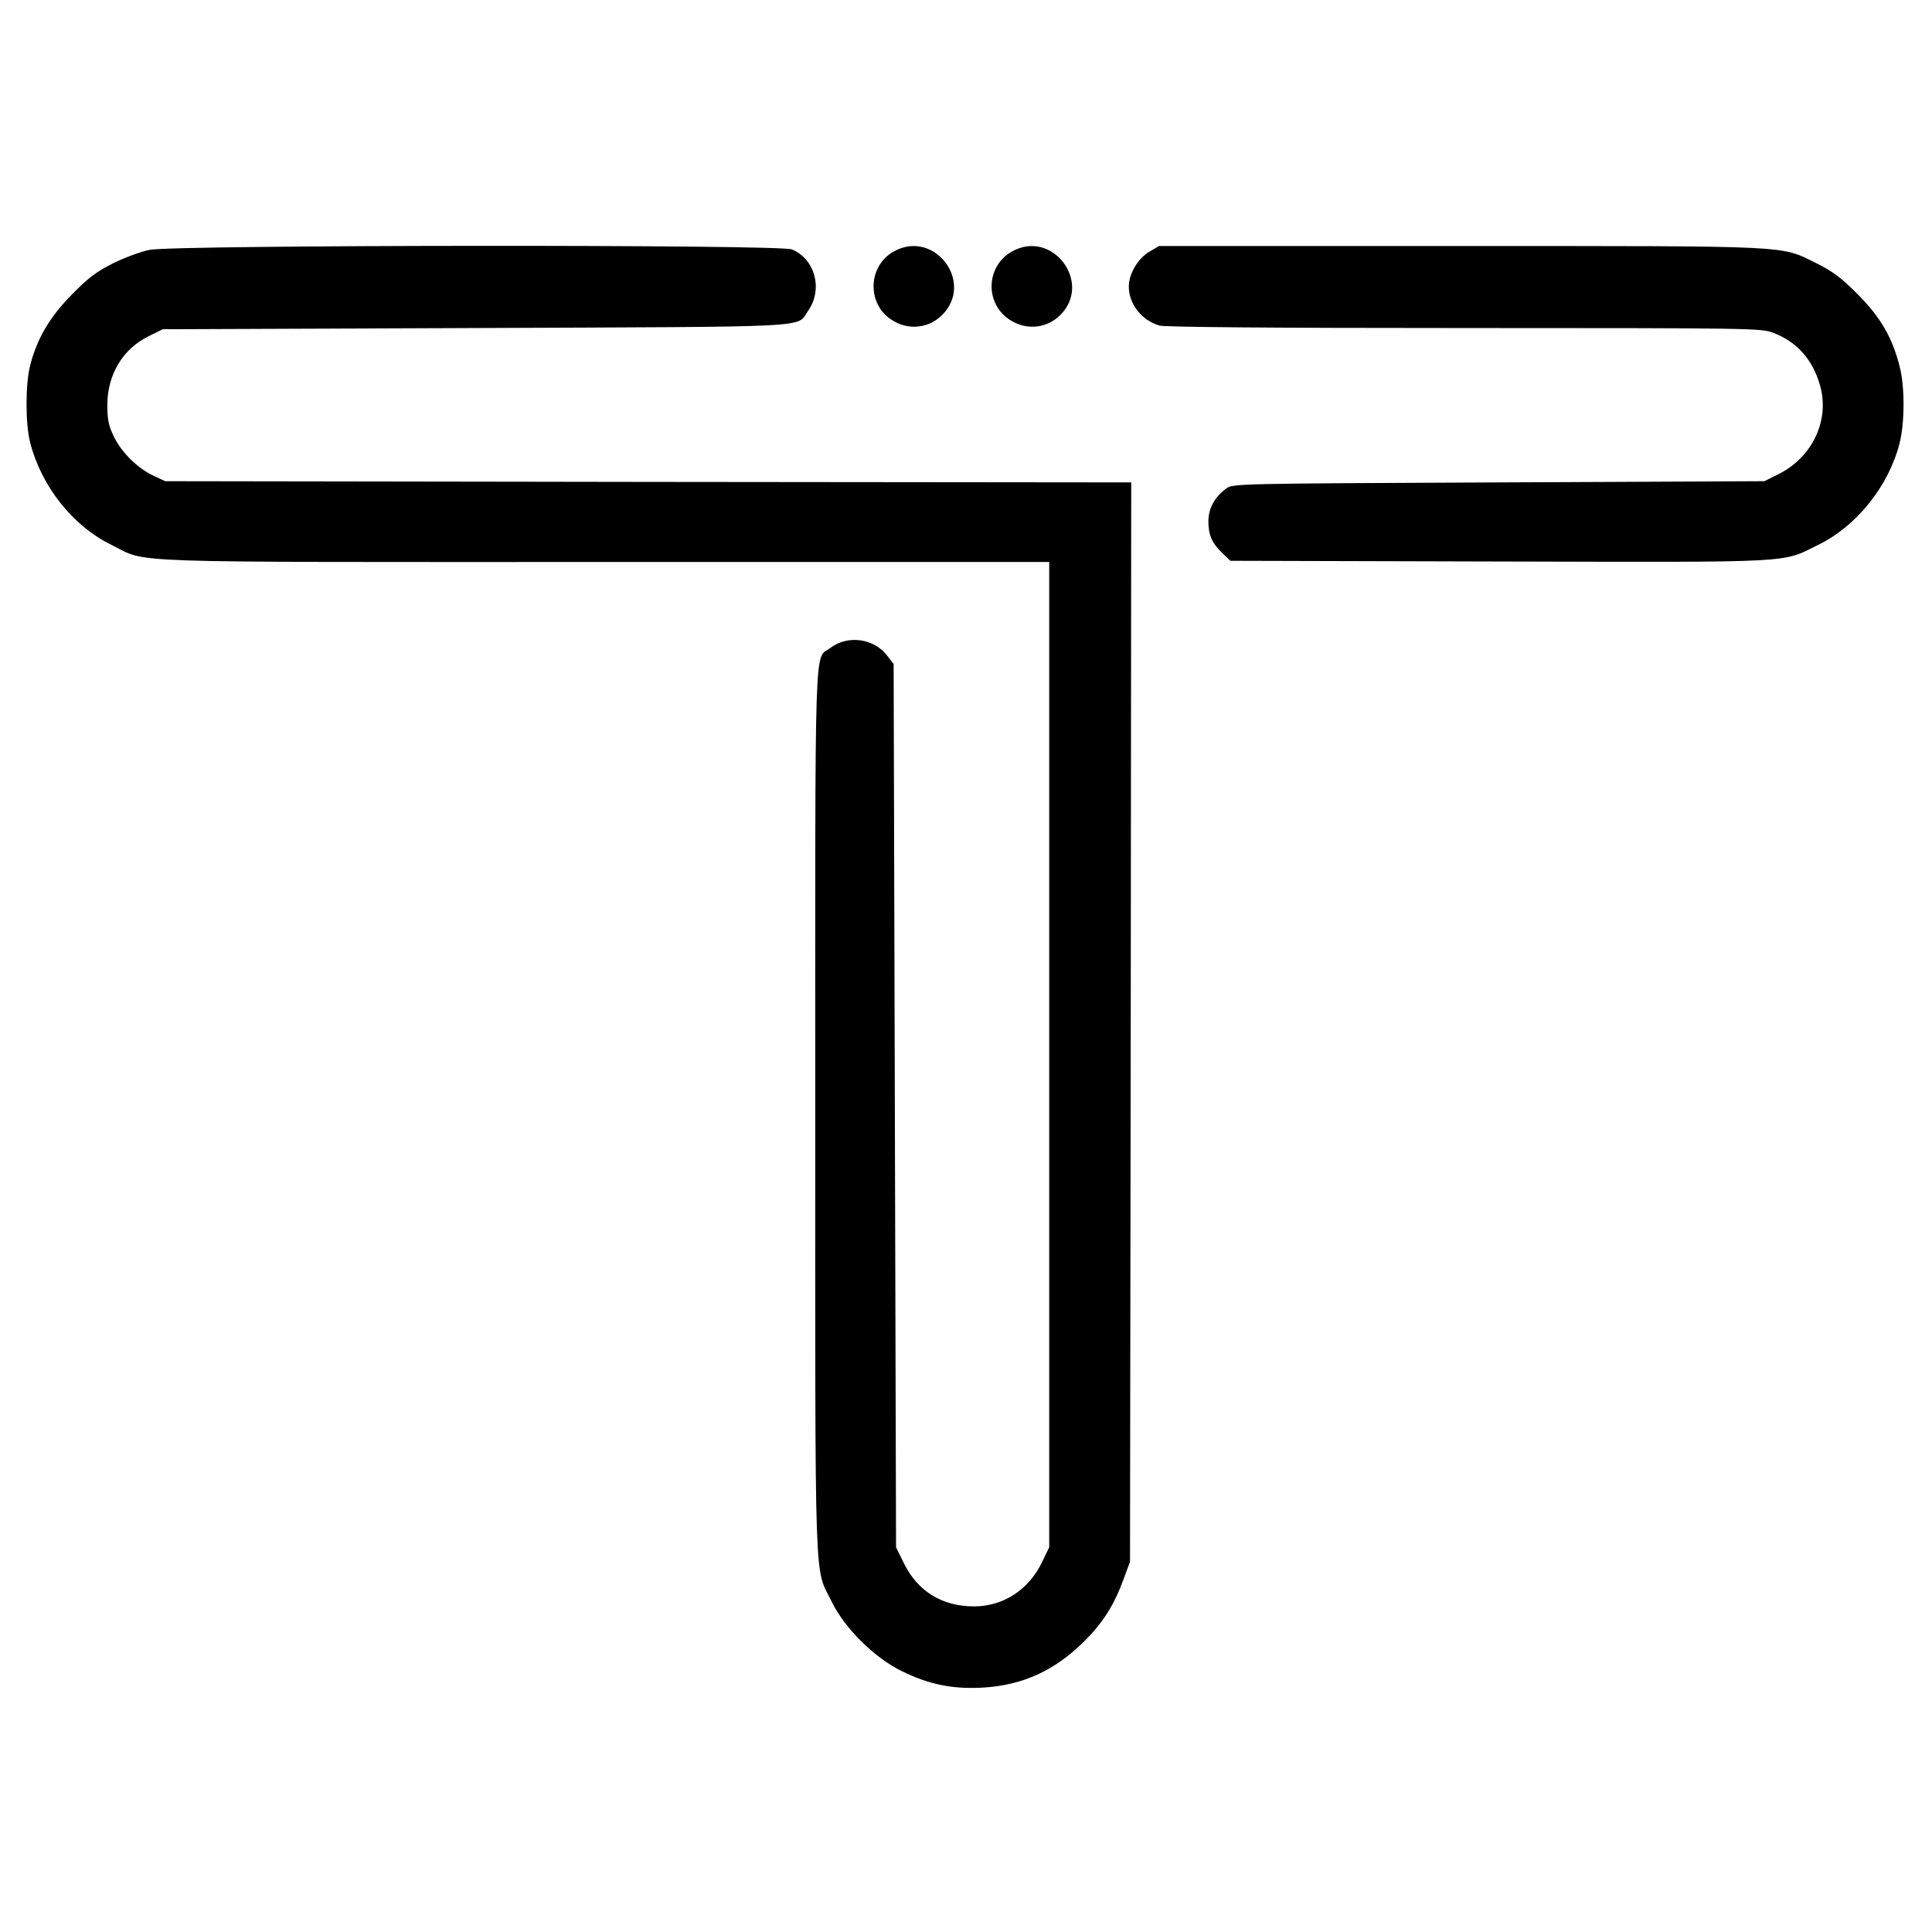 <?xml version="1.0" standalone="no"?>
<!DOCTYPE svg PUBLIC "-//W3C//DTD SVG 20010904//EN"
 "http://www.w3.org/TR/2001/REC-SVG-20010904/DTD/svg10.dtd">
<svg version="1.0" xmlns="http://www.w3.org/2000/svg"
 width="801pt" height="801pt" viewBox="0 0 801 801"
 preserveAspectRatio="xMidYMid meet">
<g transform="translate(0,801) scale(0.1,-0.1)"
fill="#000000" stroke="none">
<path d="M620 6974 c-36 -7 -103 -32 -150 -55 -68 -34 -102 -59 -170 -128 -93
-94 -146 -183 -175 -296 -20 -78 -20 -242 0 -320 47 -182 177 -346 337 -424
156 -77 -8 -71 2045 -71 l1843 0 0 -2042 0 -2043 -29 -60 c-55 -116 -161 -185
-283 -185 -131 0 -233 62 -290 178 l-33 67 -5 1831 -5 1831 -27 35 c-55 72
-164 86 -235 32 -68 -52 -63 106 -63 -1920 0 -2040 -5 -1884 68 -2034 54 -111
177 -233 292 -289 112 -55 208 -74 330 -68 169 9 302 70 425 192 80 80 124
151 163 257 l27 73 3 2237 2 2238 -2002 2 -2003 3 -47 22 c-66 30 -133 96
-165 161 -22 46 -28 70 -28 132 0 127 64 234 173 287 l57 28 1295 5 c1438 6
1330 0 1380 71 63 88 30 215 -67 255 -49 21 -2567 19 -2663 -2z"/>
<path d="M3705 6967 c-99 -55 -112 -197 -26 -270 69 -58 165 -55 227 7 136
136 -33 358 -201 263z"/>
<path d="M4195 6967 c-100 -56 -113 -196 -26 -270 69 -58 165 -55 227 7 135
135 -34 358 -201 263z"/>
<path d="M4763 6965 c-46 -28 -83 -91 -83 -143 0 -73 54 -141 128 -162 24 -6
451 -10 1264 -10 1188 0 1229 -1 1278 -19 100 -38 164 -110 195 -216 43 -145
-30 -302 -174 -372 l-56 -28 -1102 -5 c-1098 -5 -1102 -5 -1130 -26 -48 -36
-73 -82 -73 -136 0 -57 15 -91 60 -133 l31 -30 1116 -3 c1248 -3 1167 -7 1323
70 157 77 289 241 335 418 22 85 23 235 1 320 -30 120 -80 206 -175 301 -69
69 -103 94 -171 128 -152 74 -79 71 -1475 71 l-1250 0 -42 -25z"/>
</g>
</svg>
